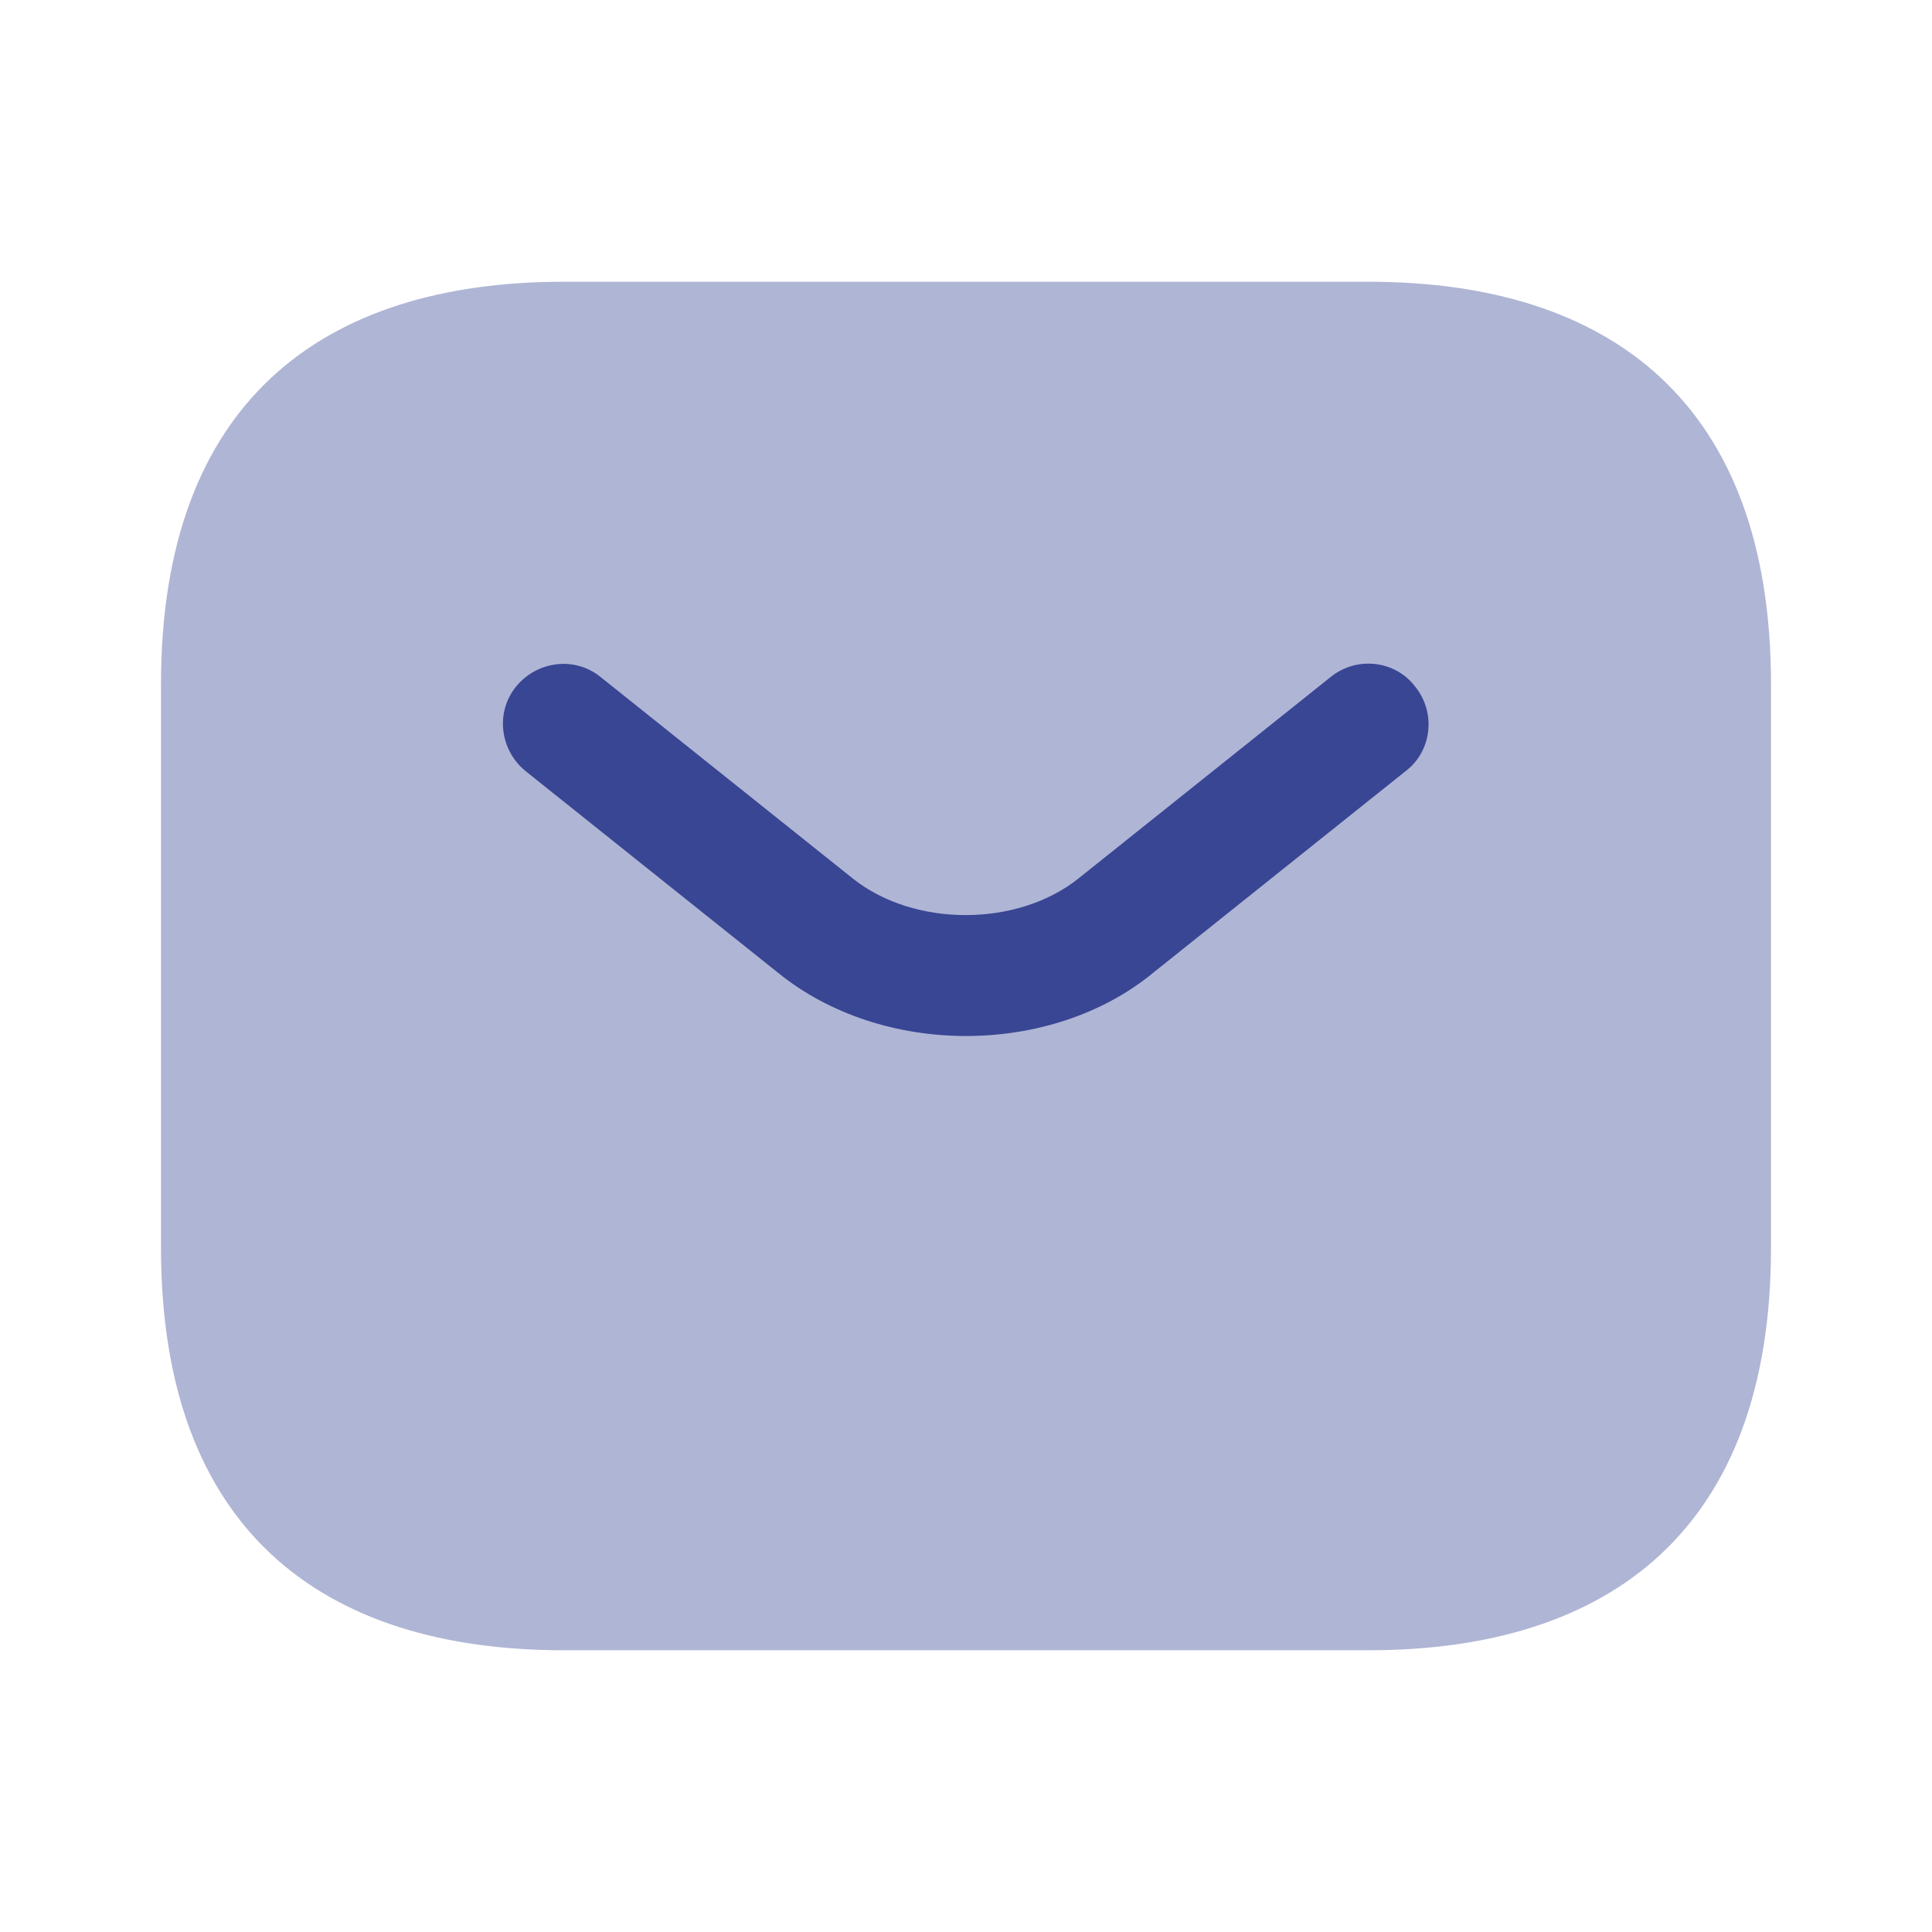 <svg width="42" height="42" viewBox="0 0 42 42" fill="none" xmlns="http://www.w3.org/2000/svg">
<path opacity="0.4" d="M29.75 35.875H12.25C7 35.875 3.5 33.25 3.5 27.125V14.875C3.5 8.75 7 6.125 12.25 6.125H29.75C35 6.125 38.5 8.75 38.5 14.875V27.125C38.5 33.25 35 35.875 29.75 35.875Z" fill="#394694"/>
<path d="M21 22.522C19.53 22.522 18.043 22.067 16.905 21.14L11.428 16.765C10.868 16.31 10.763 15.487 11.218 14.927C11.673 14.367 12.495 14.262 13.055 14.717L18.533 19.093C19.863 20.16 22.12 20.16 23.45 19.093L28.928 14.717C29.488 14.262 30.328 14.35 30.765 14.927C31.22 15.487 31.133 16.328 30.555 16.765L25.078 21.14C23.958 22.067 22.47 22.522 21 22.522Z" fill="#394694"/>
</svg>
